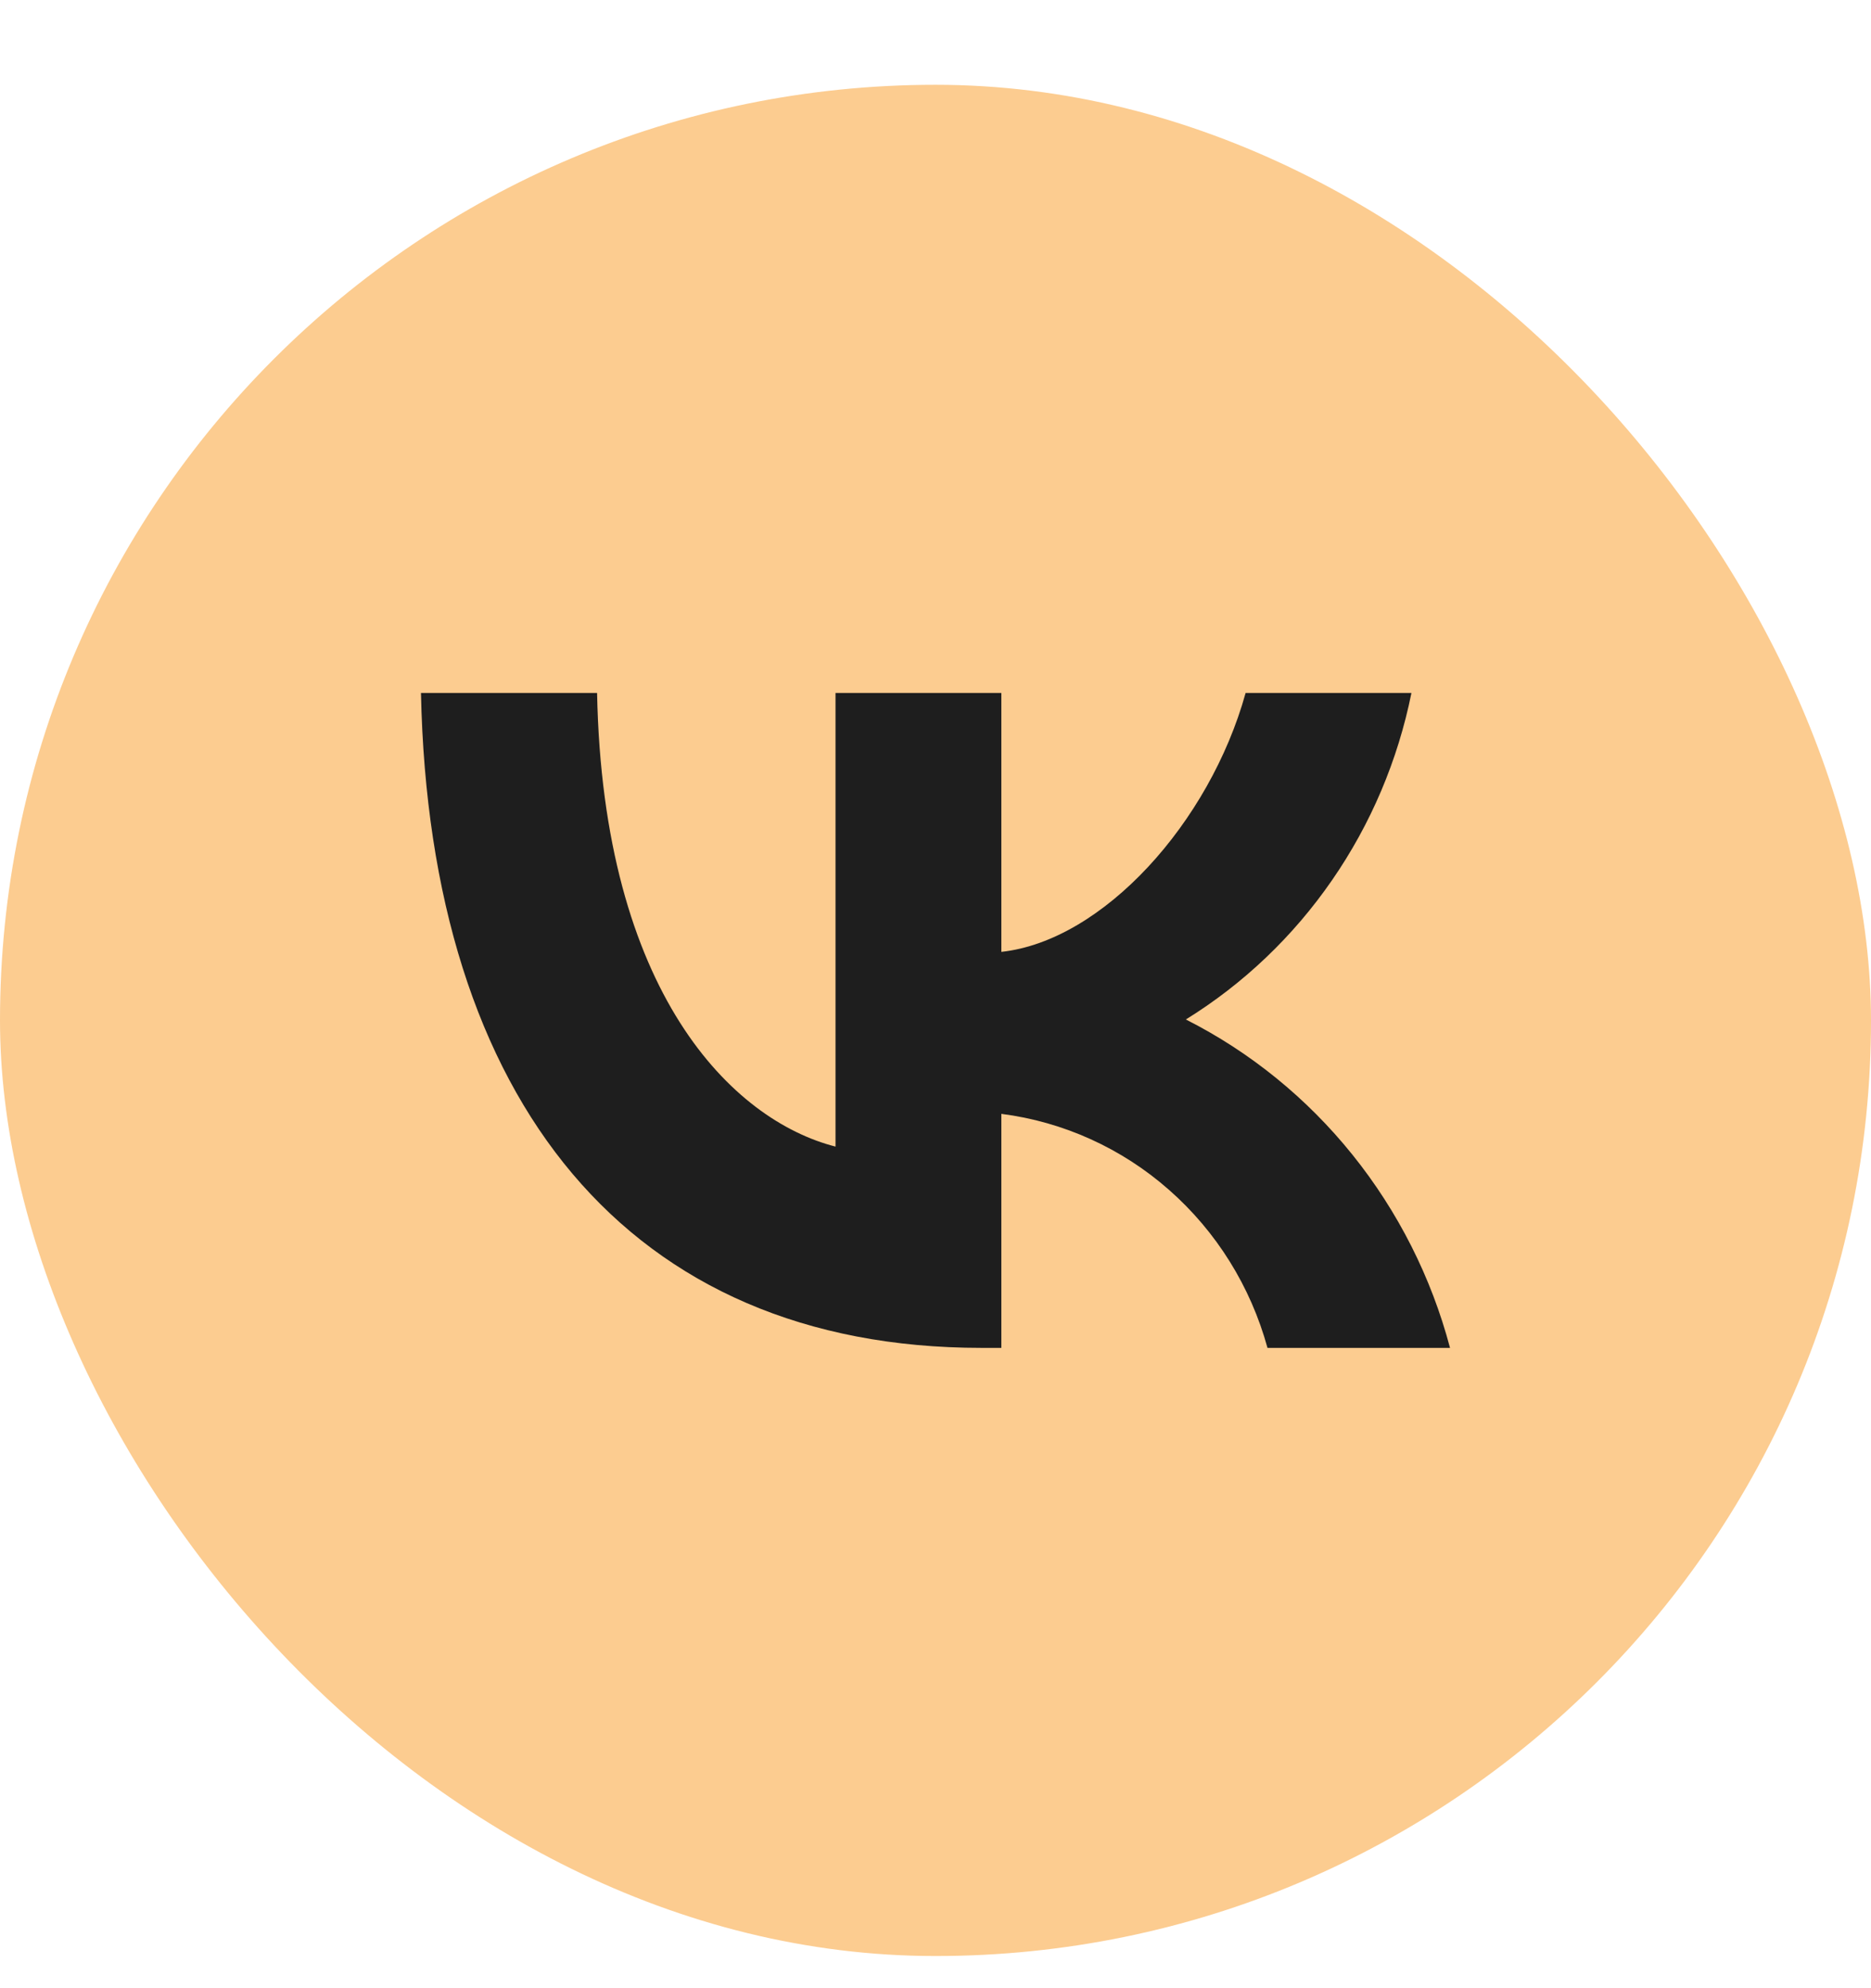 <?xml version="1.0" encoding="UTF-8"?> <svg xmlns="http://www.w3.org/2000/svg" width="16" height="17" viewBox="0 0 16 17" fill="none"><rect y="0.725" width="16" height="16" rx="8" fill="#FCCC90"></rect><path d="M8.393 11.525C5.386 11.525 3.672 9.423 3.6 5.925H5.106C5.156 8.493 6.266 9.58 7.145 9.804V5.925H8.563V8.139C9.432 8.044 10.344 7.035 10.652 5.925H12.07C11.954 6.501 11.723 7.046 11.391 7.526C11.059 8.007 10.634 8.412 10.141 8.717C10.691 8.995 11.177 9.39 11.566 9.874C11.955 10.358 12.24 10.921 12.4 11.525H10.839C10.695 11 10.402 10.53 9.997 10.174C9.593 9.818 9.094 9.592 8.563 9.524V11.525H8.393V11.525Z" fill="#1E1E1E"></path></svg> 